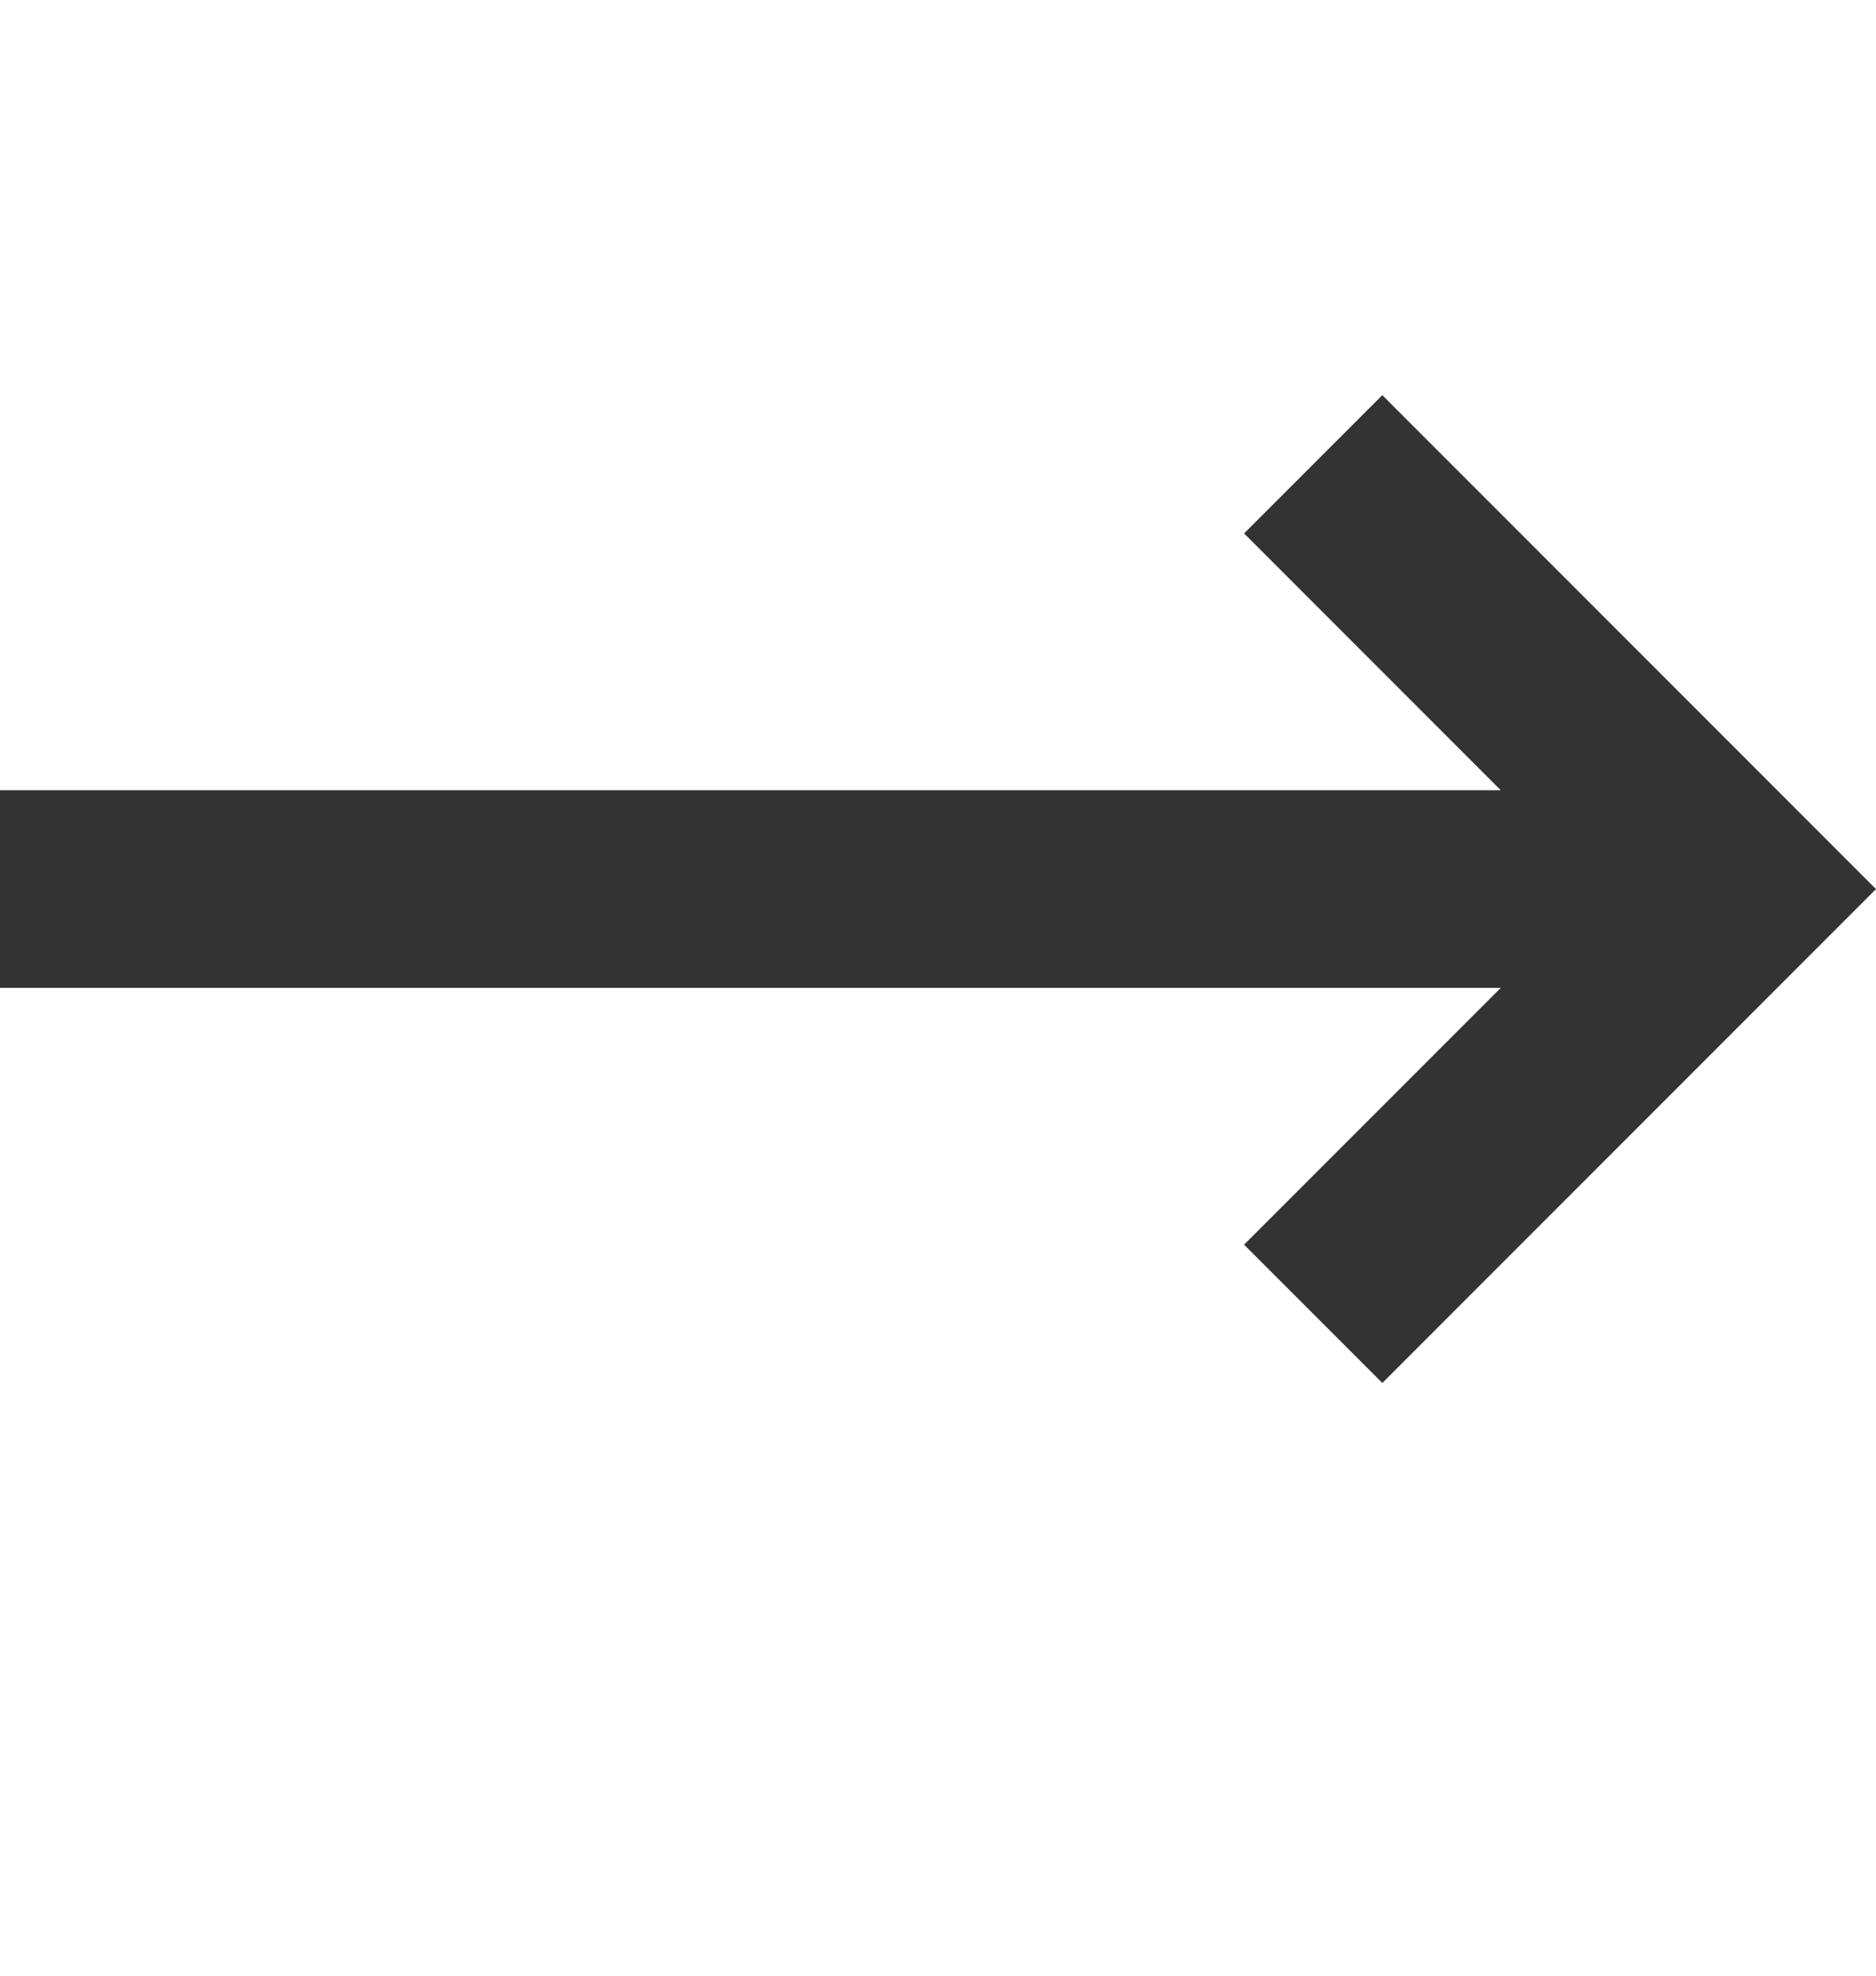 <svg width="19" height="20" viewBox="0 0 19 20" fill="none" xmlns="http://www.w3.org/2000/svg">
<rect width="19" height="20" fill="white"/>
<path d="M14 4L12.6 5.4L15.2 8H0V10H15.2L12.6 12.6L14 14L19 9L14 4Z" fill="#333333"/>
</svg>

